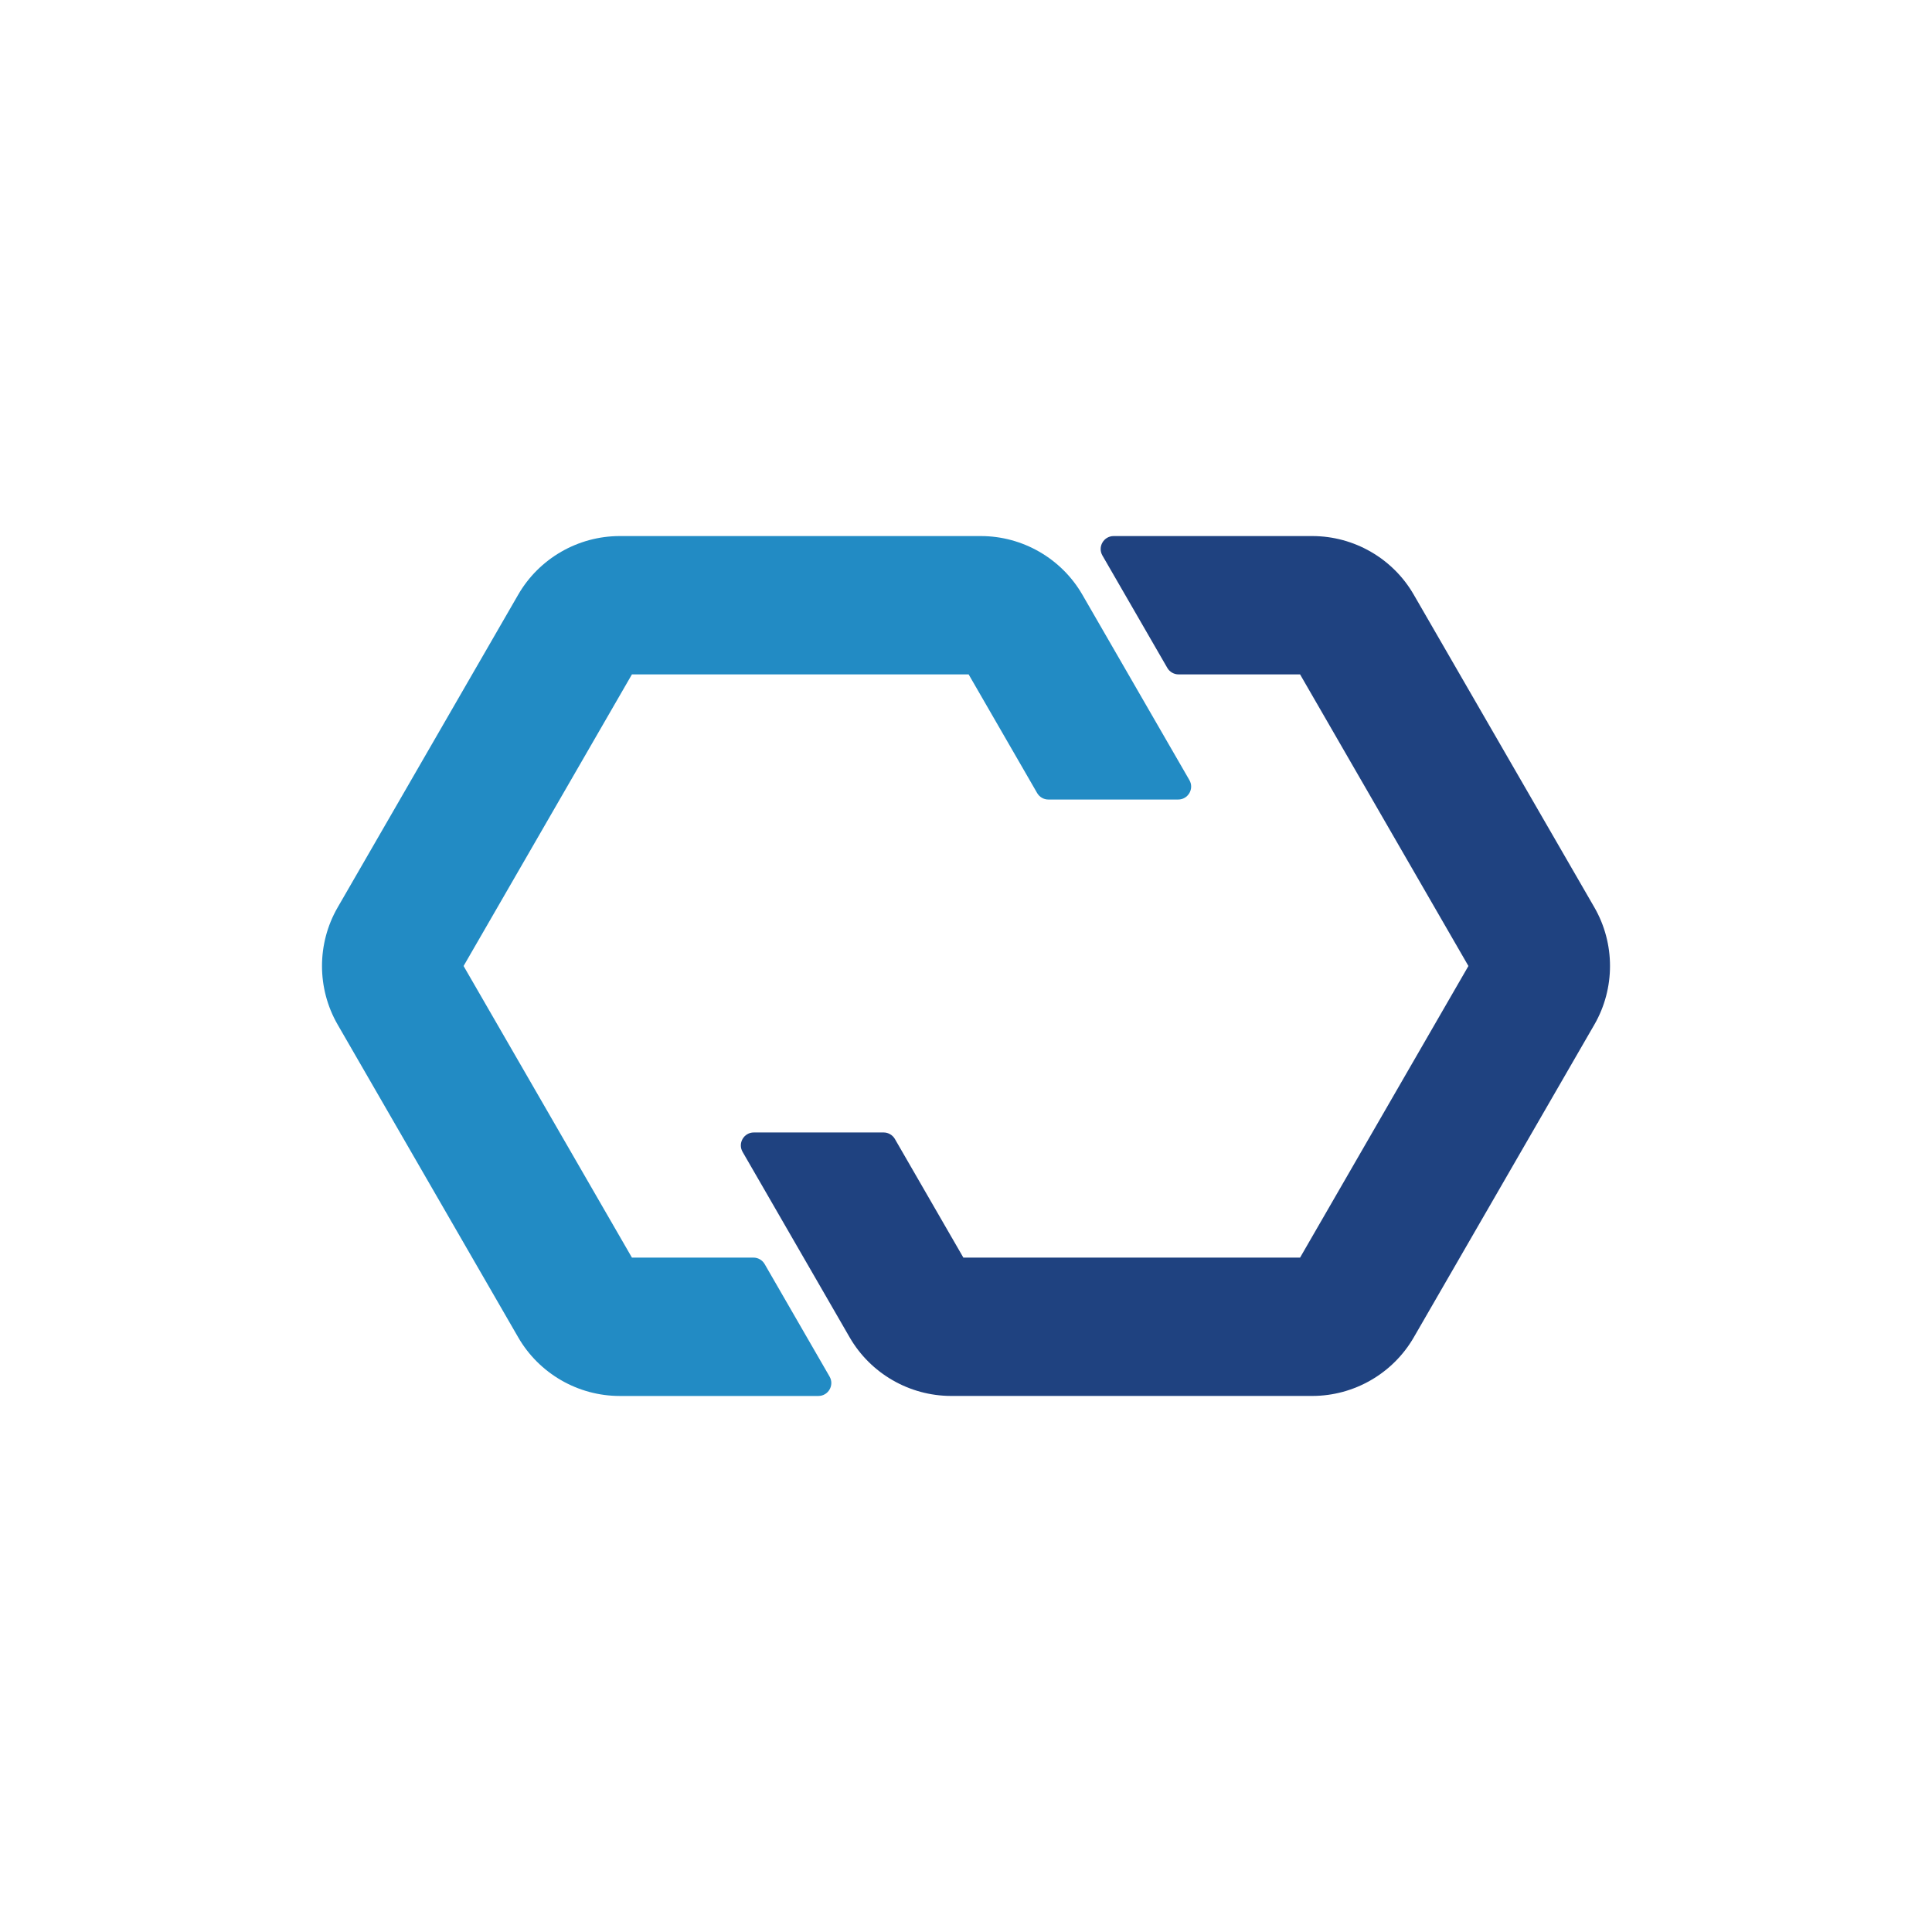 <svg width="60" height="60" viewBox="0 0 60 60" fill="none" xmlns="http://www.w3.org/2000/svg">
<rect width="60" height="60" fill="white"/>
<path fill-rule="evenodd" clip-rule="evenodd" d="M19.625 39.056L14.397 30L19.625 20.944H30.082L32.209 24.628C32.281 24.753 32.414 24.83 32.557 24.83H36.59C36.899 24.83 37.093 24.494 36.938 24.227L33.613 18.467C32.965 17.345 31.757 16.648 30.462 16.648H19.245C17.949 16.648 16.742 17.345 16.094 18.467L10.486 28.181C9.838 29.303 9.838 30.697 10.486 31.82L16.094 41.533C16.742 42.656 17.95 43.353 19.245 43.353H25.415C25.725 43.353 25.918 43.017 25.763 42.75L23.747 39.257C23.675 39.133 23.543 39.056 23.399 39.056H19.625Z" fill="#228BC4"/>
<path fill-rule="evenodd" clip-rule="evenodd" d="M40.375 20.944L45.603 30L40.375 39.056H29.918L27.791 35.371C27.72 35.248 27.586 35.17 27.443 35.17H23.41C23.101 35.17 22.907 35.505 23.062 35.773L26.387 41.533C27.035 42.655 28.243 43.352 29.539 43.352H40.755C42.05 43.352 43.258 42.655 43.906 41.533L49.515 31.819C50.162 30.697 50.162 29.302 49.515 28.18L43.905 18.467C43.258 17.344 42.051 16.648 40.755 16.648H34.586C34.276 16.648 34.082 16.983 34.236 17.251L36.253 20.744C36.325 20.867 36.458 20.944 36.601 20.944H40.375Z" fill="#1F4280"/>
</svg>
